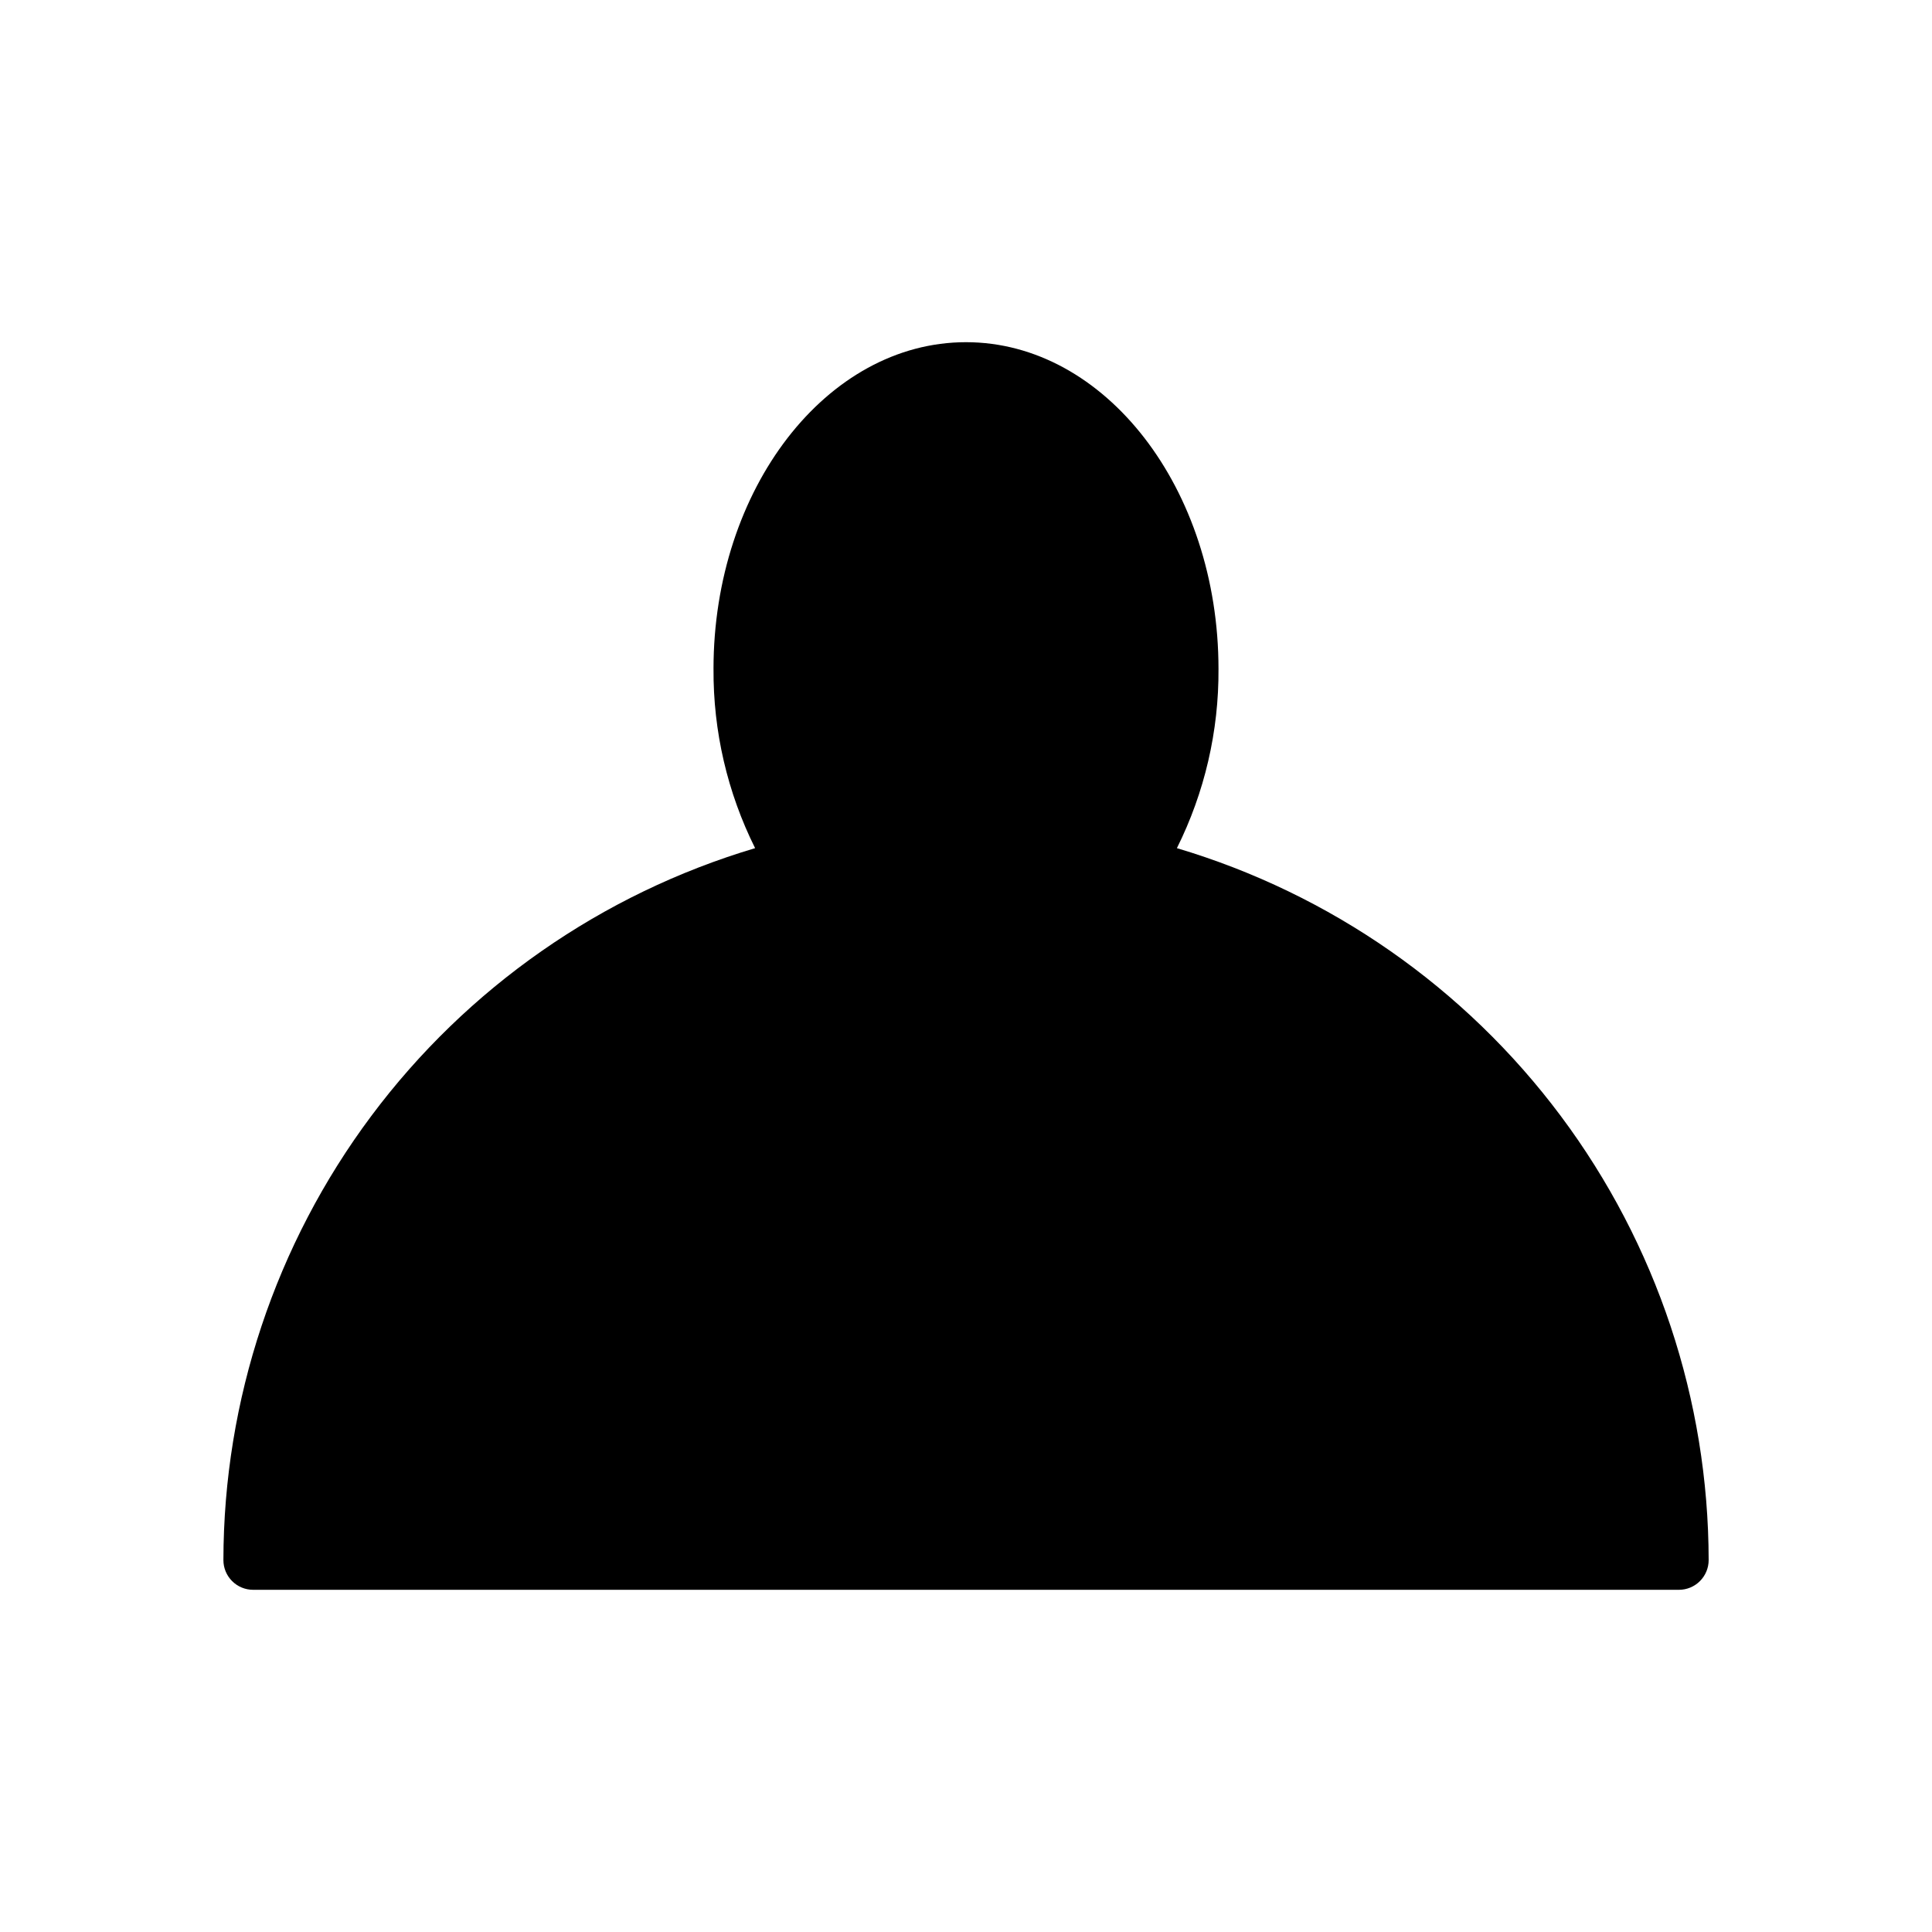 <?xml version="1.0" encoding="UTF-8"?>
<!-- Uploaded to: ICON Repo, www.iconrepo.com, Generator: ICON Repo Mixer Tools -->
<svg fill="#000000" width="800px" height="800px" version="1.1" viewBox="144 144 512 512" xmlns="http://www.w3.org/2000/svg">
 <path d="m455.89 368.77c7.352-14.746 11.129-31.016 11.023-47.492 0-47.746-30.016-86.594-66.914-86.594-36.895 0-66.914 38.844-66.914 86.594h0.004c-0.105 16.477 3.672 32.746 11.023 47.492-40.66 12.098-76.336 36.988-101.72 70.98s-39.133 75.266-39.188 117.69c0 2.09 0.828 4.09 2.305 5.566 1.477 1.477 3.477 2.309 5.566 2.309h377.86c2.09 0 4.09-0.832 5.566-2.309 1.477-1.477 2.309-3.477 2.309-5.566-0.059-42.422-13.801-83.695-39.188-117.69s-61.062-58.883-101.73-70.98z"/>
</svg>